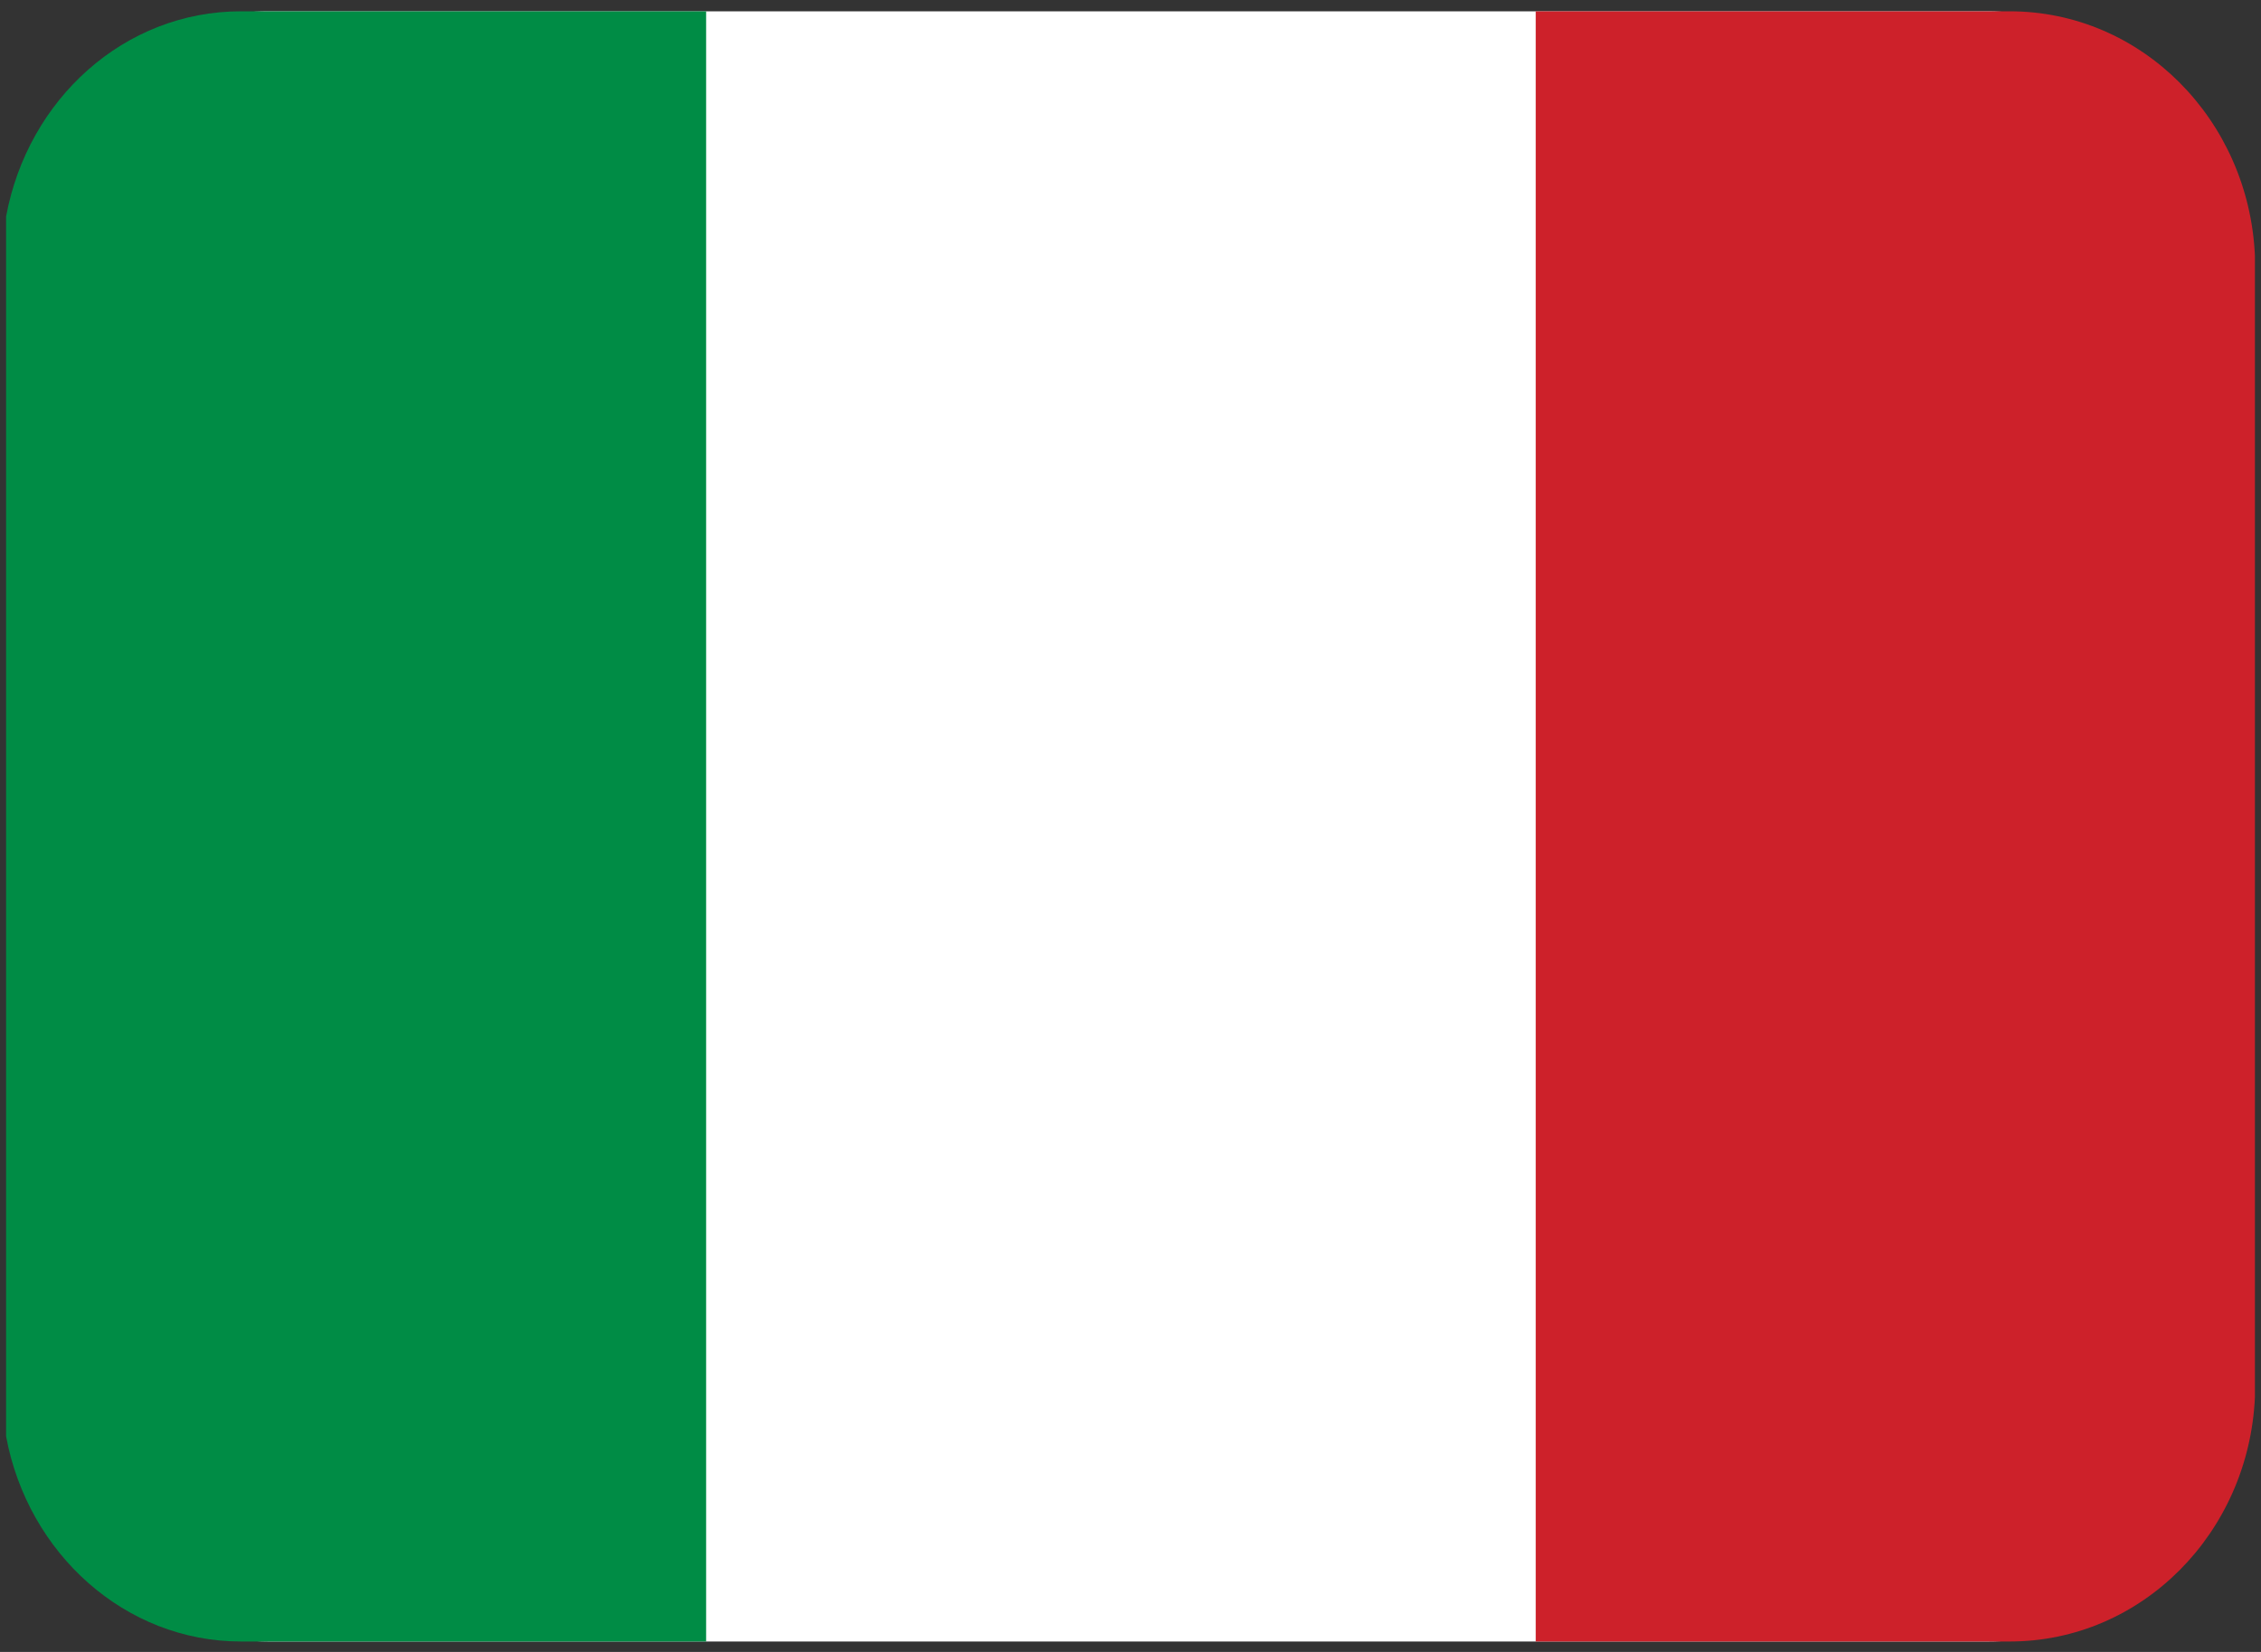 <?xml version="1.0" encoding="UTF-8"?>
<svg id="Capa_1" data-name="Capa 1" xmlns="http://www.w3.org/2000/svg" viewBox="0 0 26 19">
  <rect x="0" y="0" width="26" height="19" fill="#333333" stroke="none"/>
  <defs>
    <style>
      .cls-1 {
        fill: #fff;
      }

      .cls-2 {
        fill: #cd212a;
      }

      .cls-3 {
        fill: #008c45;
      }
    </style>
  </defs>
  <rect class="cls-1" x=".12" y=".13" width="25.71" height="18.75" rx="2.97" ry="2.97"/>
  <path class="cls-3" d="M8.11.13H2.77C1.43.13.32,1.14.07,2.49v14.03c.25,1.35,1.37,2.36,2.7,2.36h5.35V.13Z"/>
  <path class="cls-2" d="M25.93,2.94c-.07-1.56-1.3-2.81-2.82-2.81h-5.45v18.75h5.45c1.52,0,2.75-1.25,2.82-2.81V2.94Z"/>
</svg>